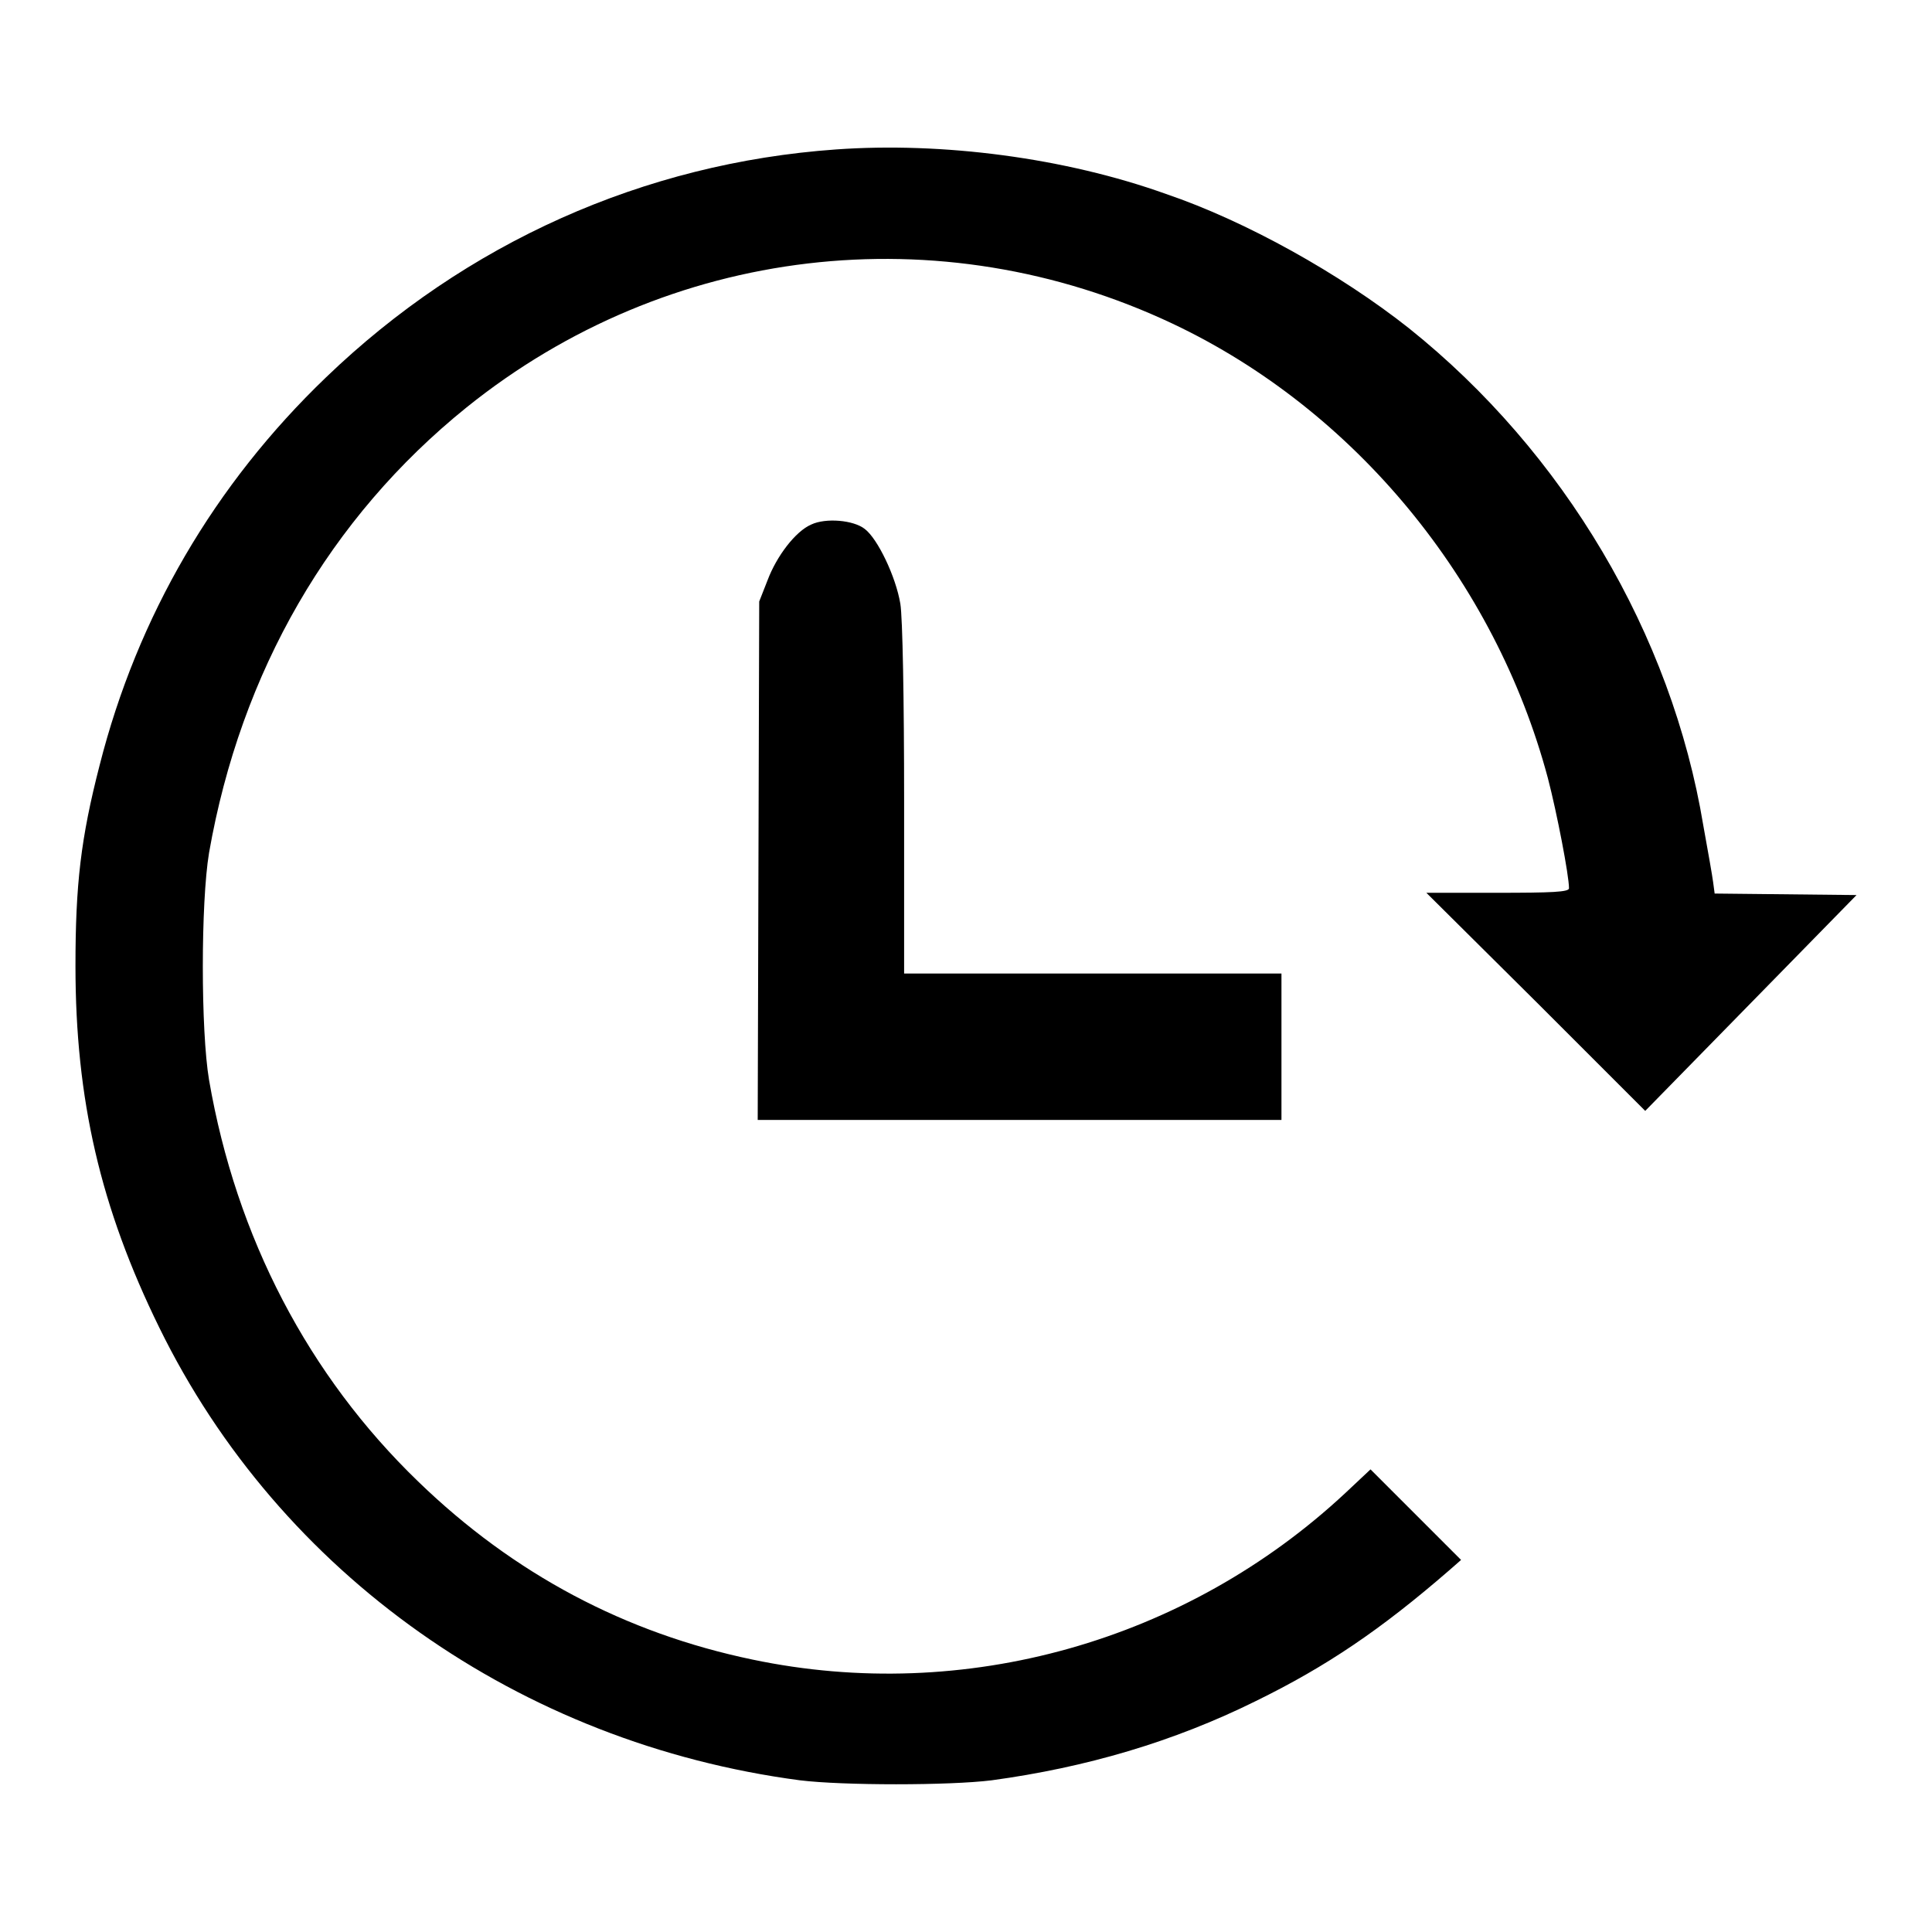 <?xml version="1.0" encoding="utf-8"?>
<!-- Svg Vector Icons : http://www.onlinewebfonts.com/icon -->
<!DOCTYPE svg PUBLIC "-//W3C//DTD SVG 1.1//EN" "http://www.w3.org/Graphics/SVG/1.1/DTD/svg11.dtd">
<svg version="1.1" xmlns="http://www.w3.org/2000/svg" xmlns:xlink="http://www.w3.org/1999/xlink" x="0px" y="0px" viewBox="0 0 256 256" enable-background="new 0 0 256 256" xml:space="preserve">
<g><g><g><path fill="#000000" d="M110.8,19.8C85.3,21.6,61.7,32.2,43.2,50c-14.8,14.2-25,31.7-30,51.4c-2.5,9.7-3.2,15.8-3.2,26.6c0,17.7,3.3,32,11.1,47.9c16,32.7,47.8,55.1,84.9,60c5.7,0.7,19.8,0.7,25.4,0c12.5-1.7,24.1-5.1,35-10.5c9.4-4.6,16.6-9.5,25.6-17.3l1.6-1.4l-6-6l-6-6l-3.3,3.1c-21.1,19.7-50.5,28-78.6,22.1c-16.8-3.5-31.6-11.3-44.3-23.6c-14.5-14-24.1-32.3-27.7-53.2c-1.1-6.5-1.1-23.5,0-30.1c4.2-24,16-44.4,34.1-59c26.7-21.5,62.7-25.7,93.6-11.1c24.1,11.4,42.7,34,49.7,60.2c1.2,4.6,2.8,12.9,2.8,14.6c0,0.5-2.2,0.6-9.6,0.6H189l14.5,14.4l14.5,14.5l14-14.3l14-14.3l-9.4-0.1l-9.4-0.1l-0.2-1.5c-0.1-0.8-0.7-4.2-1.3-7.5c-4.2-25.4-18.5-49.5-39-65.9c-9.1-7.2-21.6-14.2-32.2-17.8C141.1,20.9,124.9,18.8,110.8,19.8z"/><path fill="#000000" d="M107.5,69.5c-2.1,0.9-4.6,4.2-5.8,7.4l-1.1,2.8l-0.1,34.3l-0.1,34.4h34.7h34.7v-9.7V129h-25h-25v-23c0-13.3-0.2-24.2-0.5-26c-0.6-3.6-3-8.6-4.7-9.9C113.1,68.9,109.4,68.6,107.5,69.5z"/></g></g></g>
</svg>